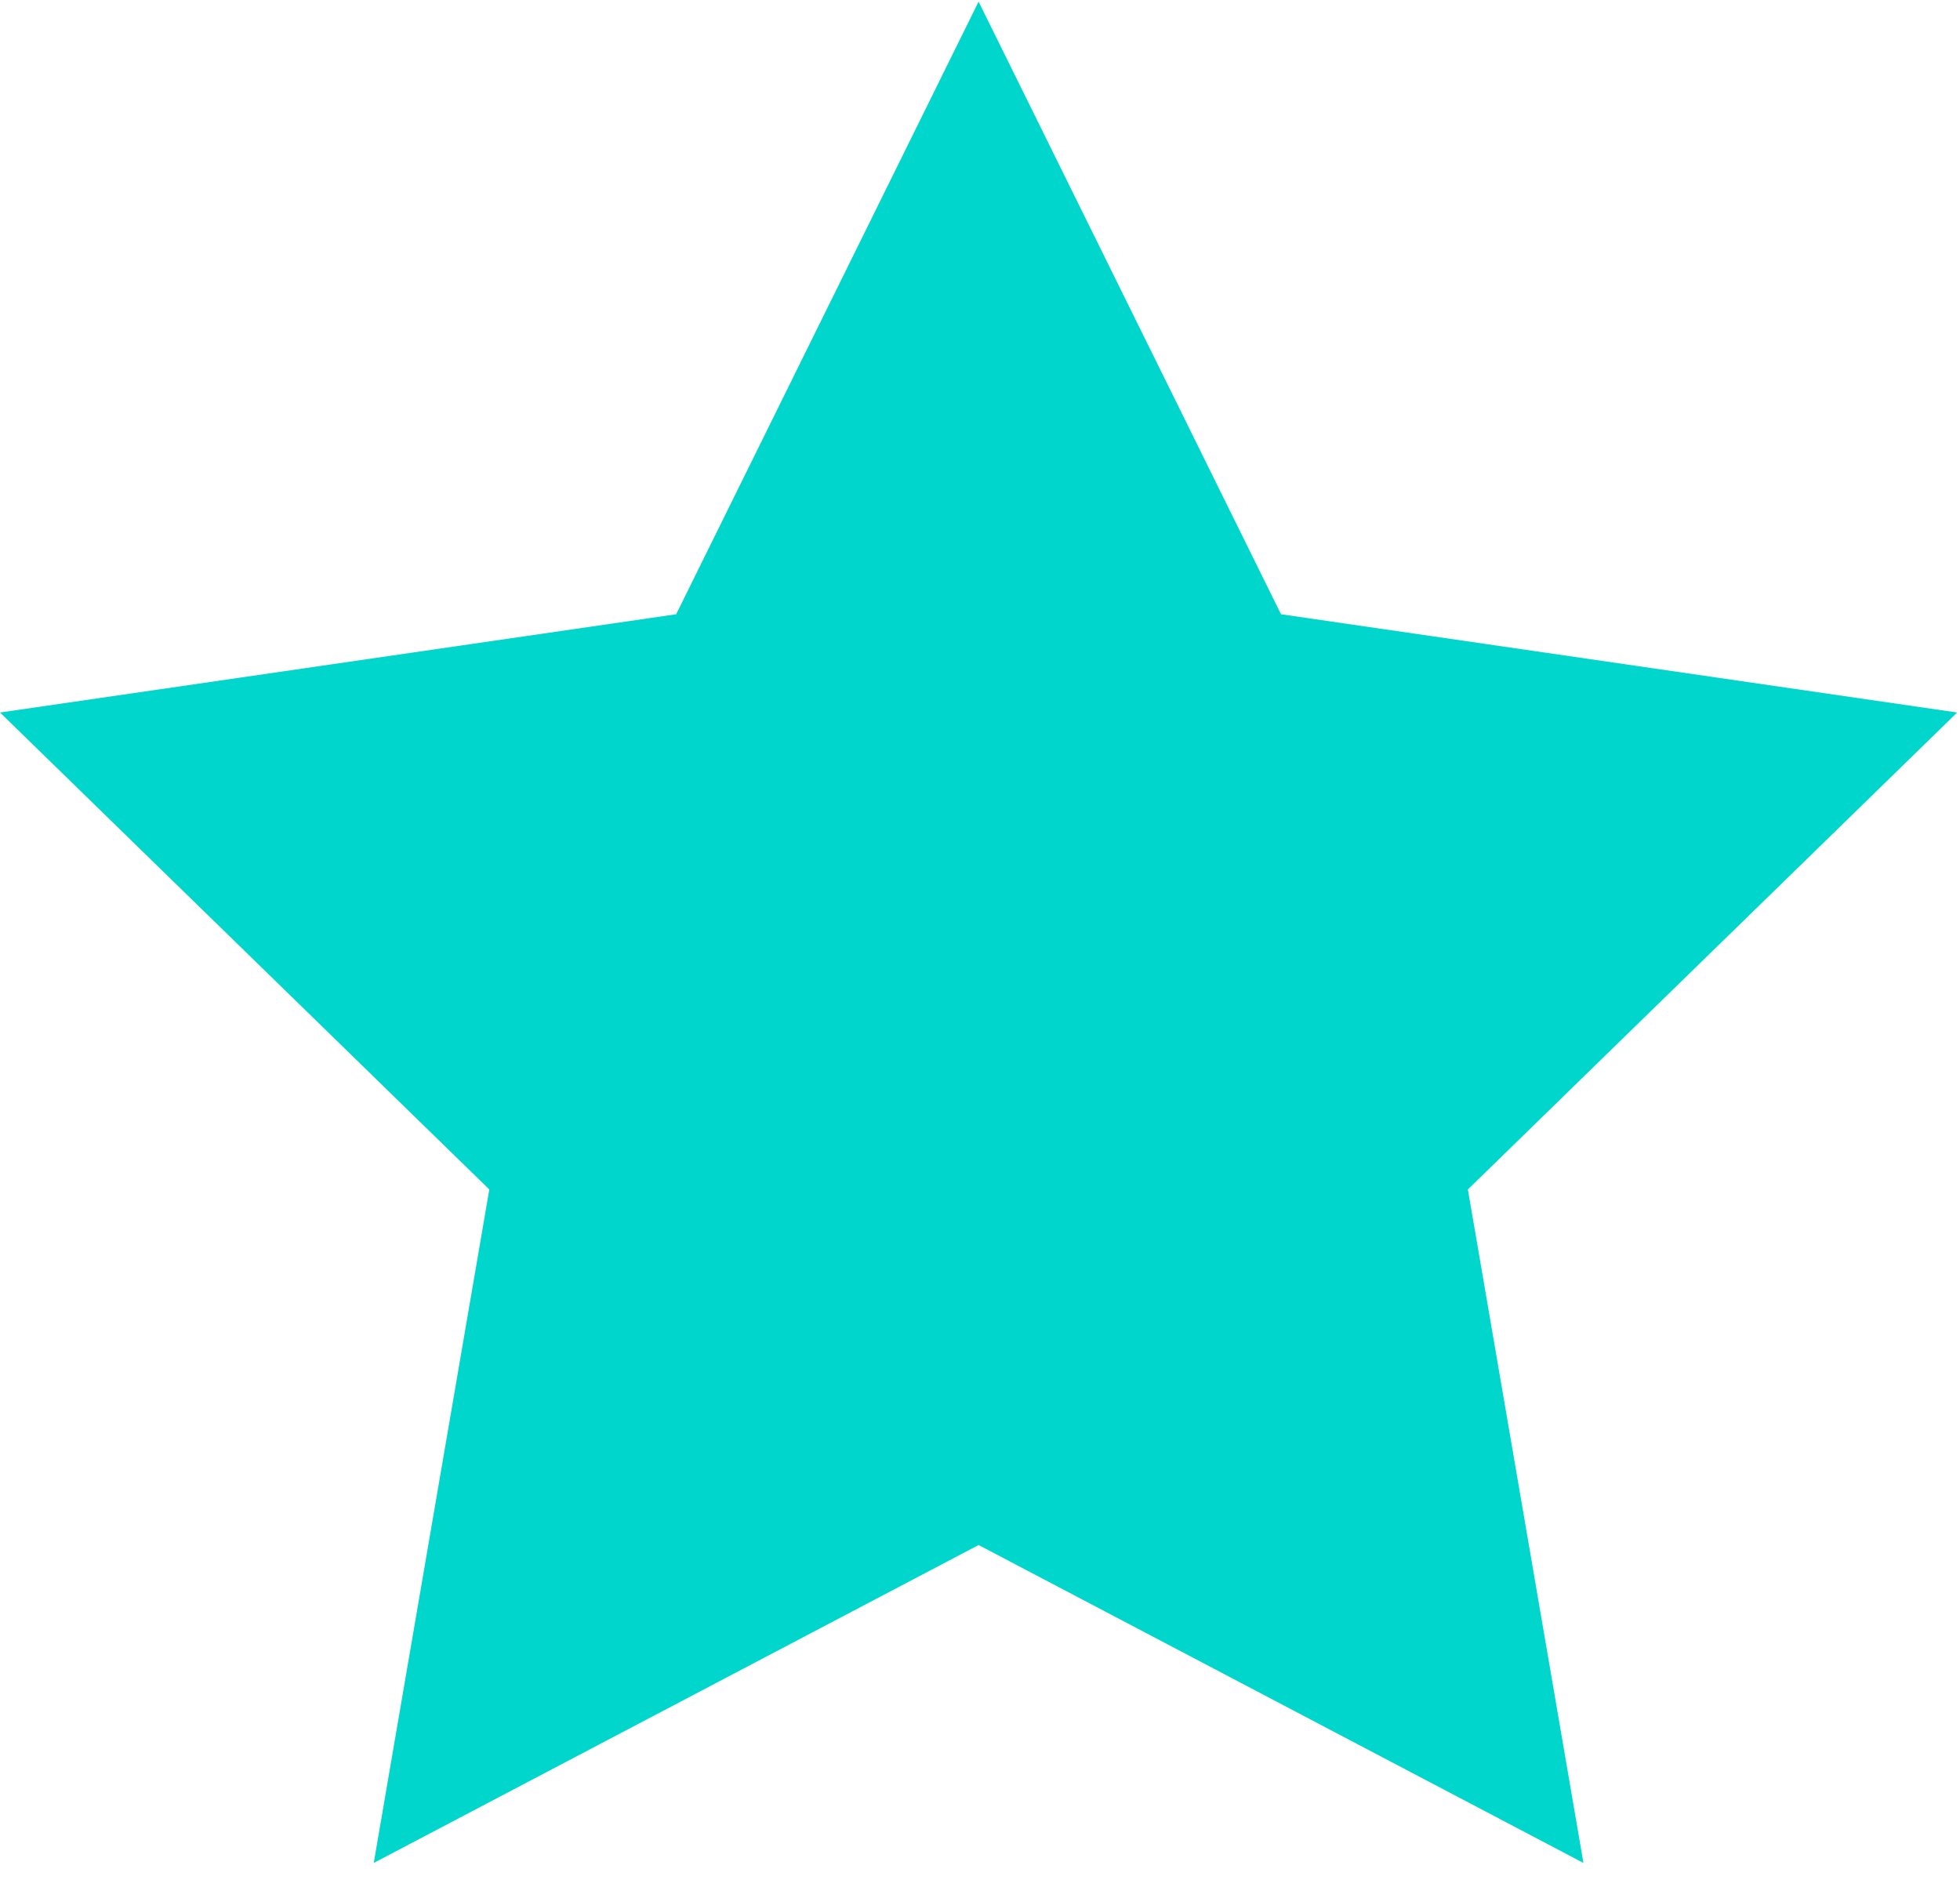 <?xml version="1.0" encoding="UTF-8" standalone="no"?>
<!DOCTYPE svg PUBLIC "-//W3C//DTD SVG 1.1//EN" "http://www.w3.org/Graphics/SVG/1.1/DTD/svg11.dtd">
<svg width="100%" height="100%" viewBox="0 0 54 52" version="1.1" xmlns="http://www.w3.org/2000/svg" xmlns:xlink="http://www.w3.org/1999/xlink" xml:space="preserve" xmlns:serif="http://www.serif.com/" style="fill-rule:evenodd;clip-rule:evenodd;stroke-linejoin:round;stroke-miterlimit:2;">
    <g transform="matrix(1,0,0,1,-1534.12,-4274.58)">
        <g transform="matrix(3.032,0,0,3.032,1484.22,3586.1)">
            <path d="M25.35,241.111L19.854,244L20.904,237.88L16.458,233.546L22.602,232.653L25.35,227.086L28.098,232.653L34.242,233.546L29.796,237.88L30.846,244L25.35,241.111Z" style="fill:rgb(0,214,204);"/>
        </g>
    </g>
</svg>
